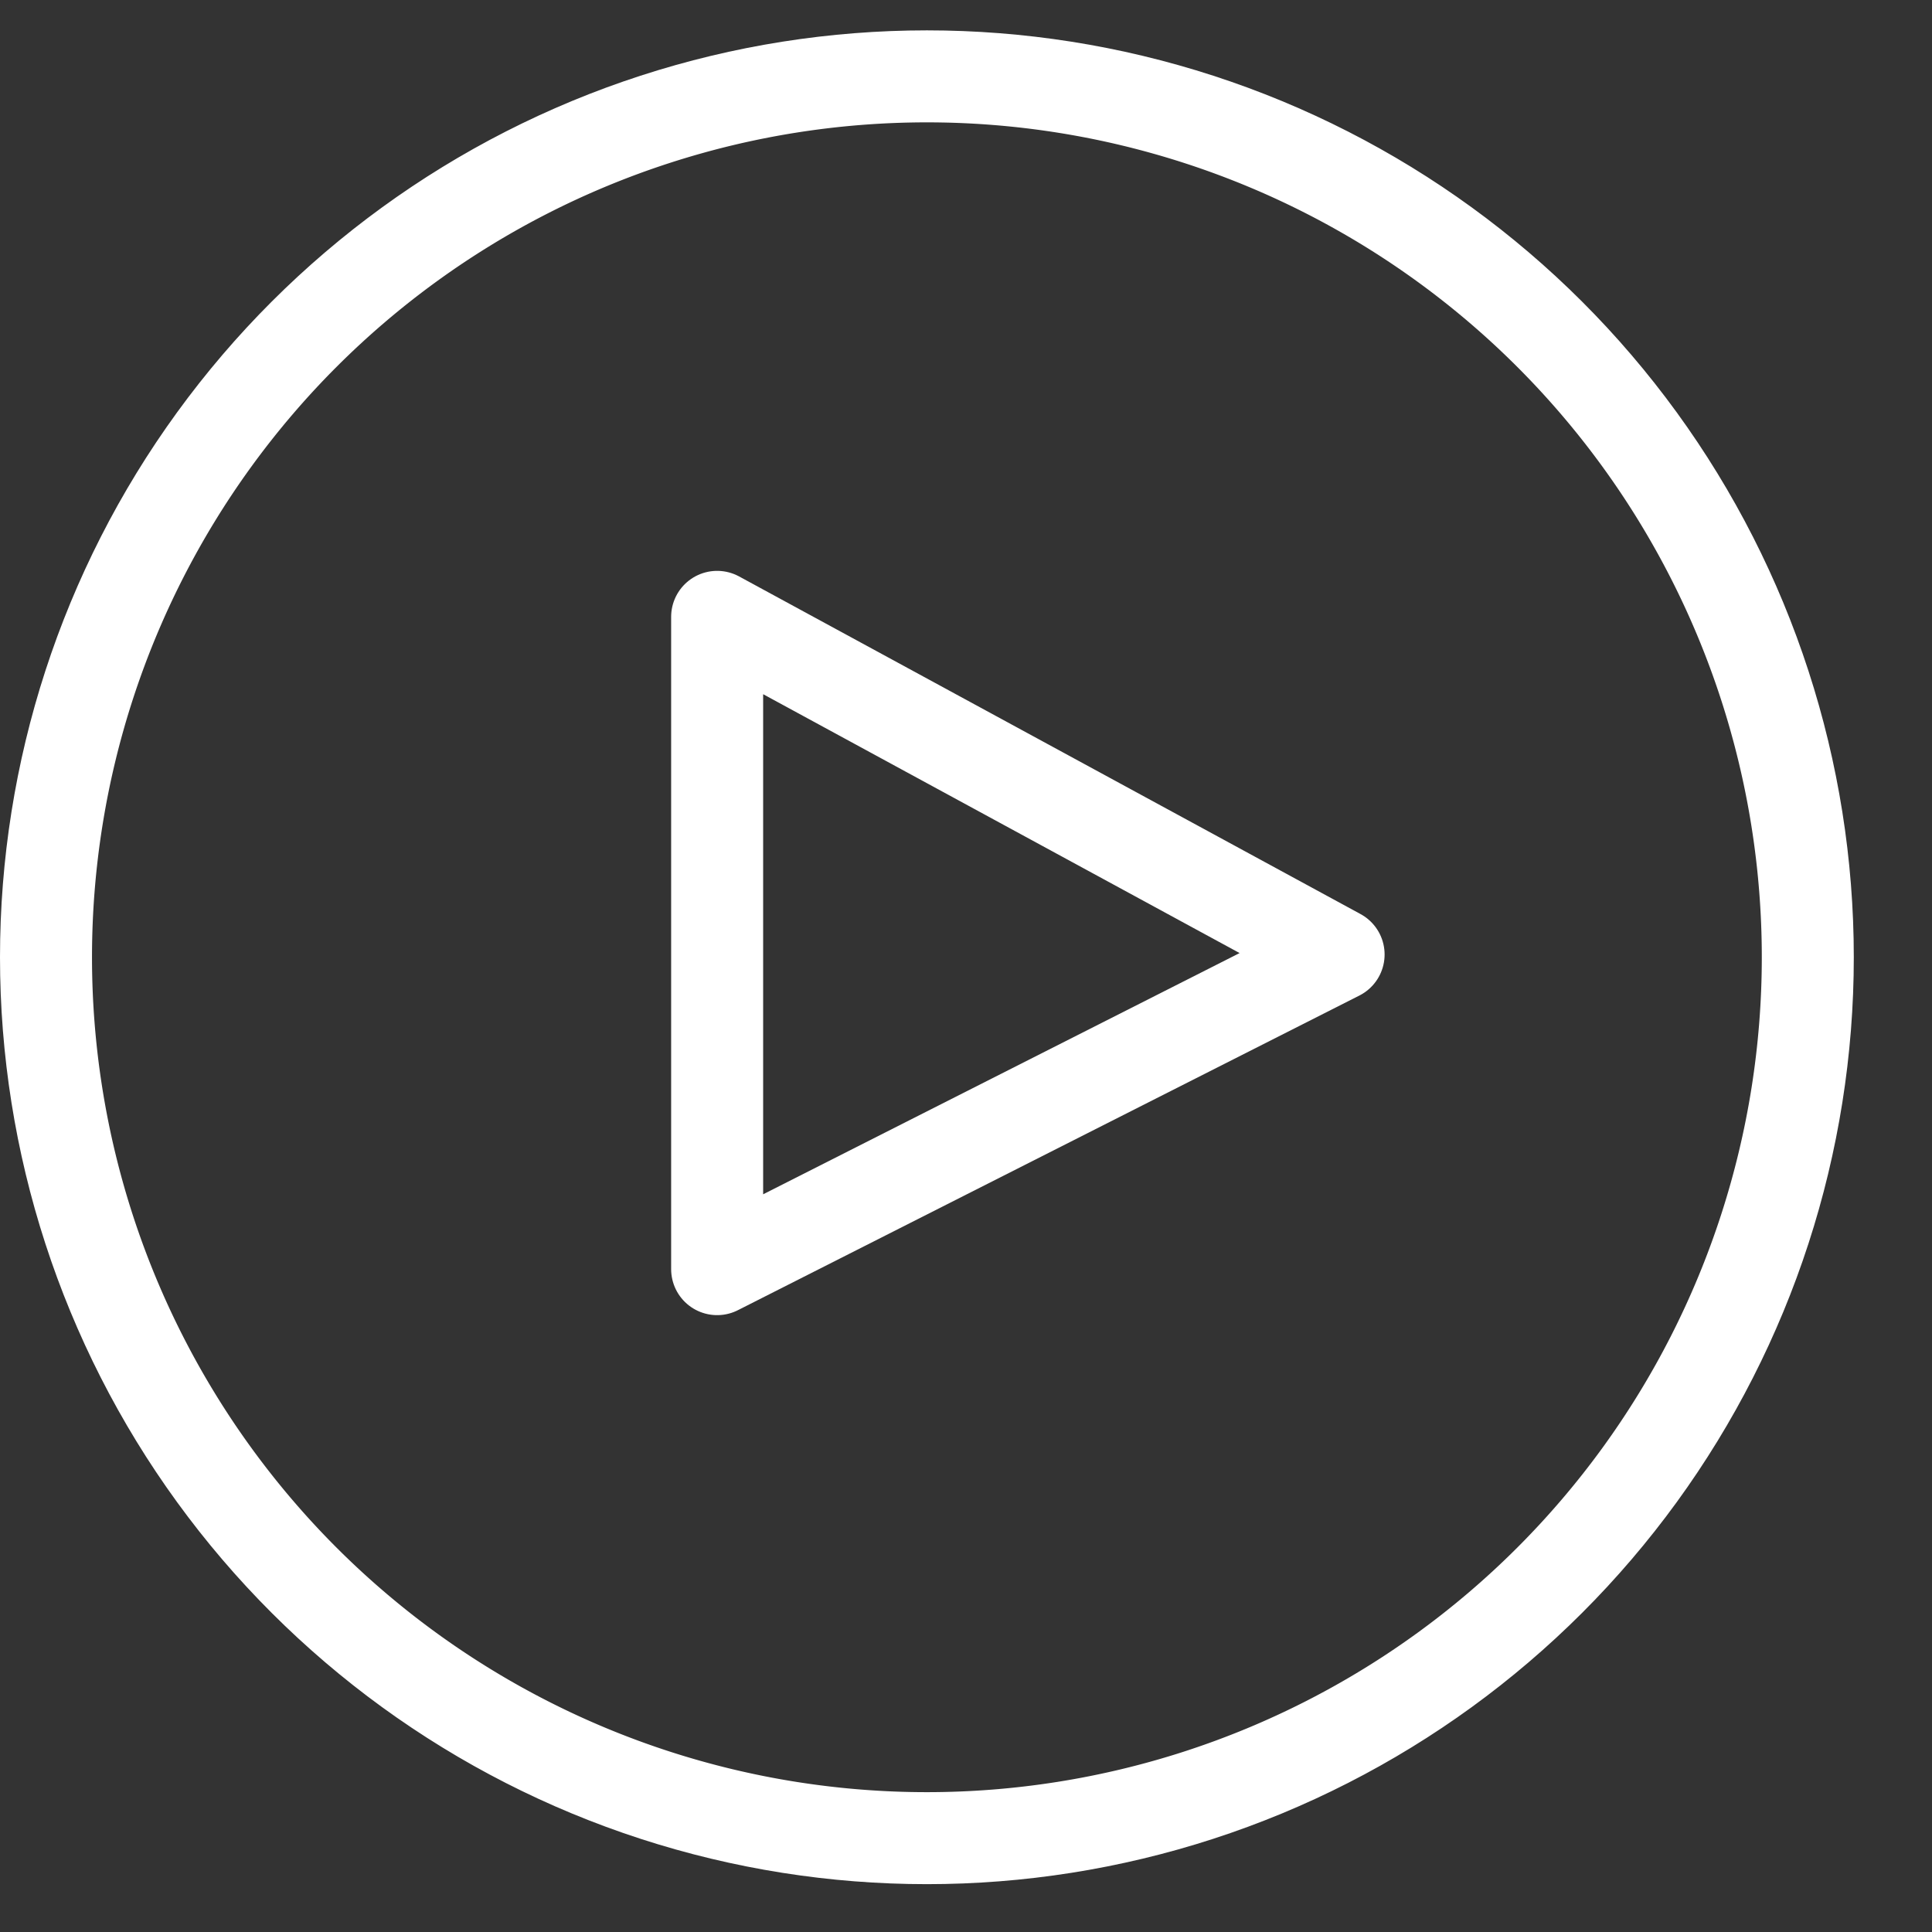 <svg xmlns="http://www.w3.org/2000/svg" xmlns:xlink="http://www.w3.org/1999/xlink" width="42" height="42" viewBox="0 0 42 42"><rect x="0" y="0" width="42" height="42" fill="#333333" stroke="none"/><defs><path id="9cspa" d="M89 417.81a20.15 20.15 0 1 1 40.3 0 20.15 20.15 0 0 1-40.3 0z"/><path id="9cspb" d="M104.59 410.41v14.18l13.51-6.84z"/><clipPath id="9cspc"><use fill="#fff" xlink:href="#9cspa"/></clipPath></defs><g><g transform="translate(-89 -397)"><use fill="#fff" fill-opacity="0" stroke="#ffffff" stroke-linecap="round" stroke-linejoin="round" stroke-miterlimit="50" stroke-width="2" xlink:href="#9cspb"/></g><g transform="translate(-89 -397)"><use fill="#fff" fill-opacity="0" stroke="#ffffff" stroke-miterlimit="50" stroke-width="4" clip-path="url(&quot;#9cspc&quot;)" xlink:href="#9cspa"/></g></g></svg>